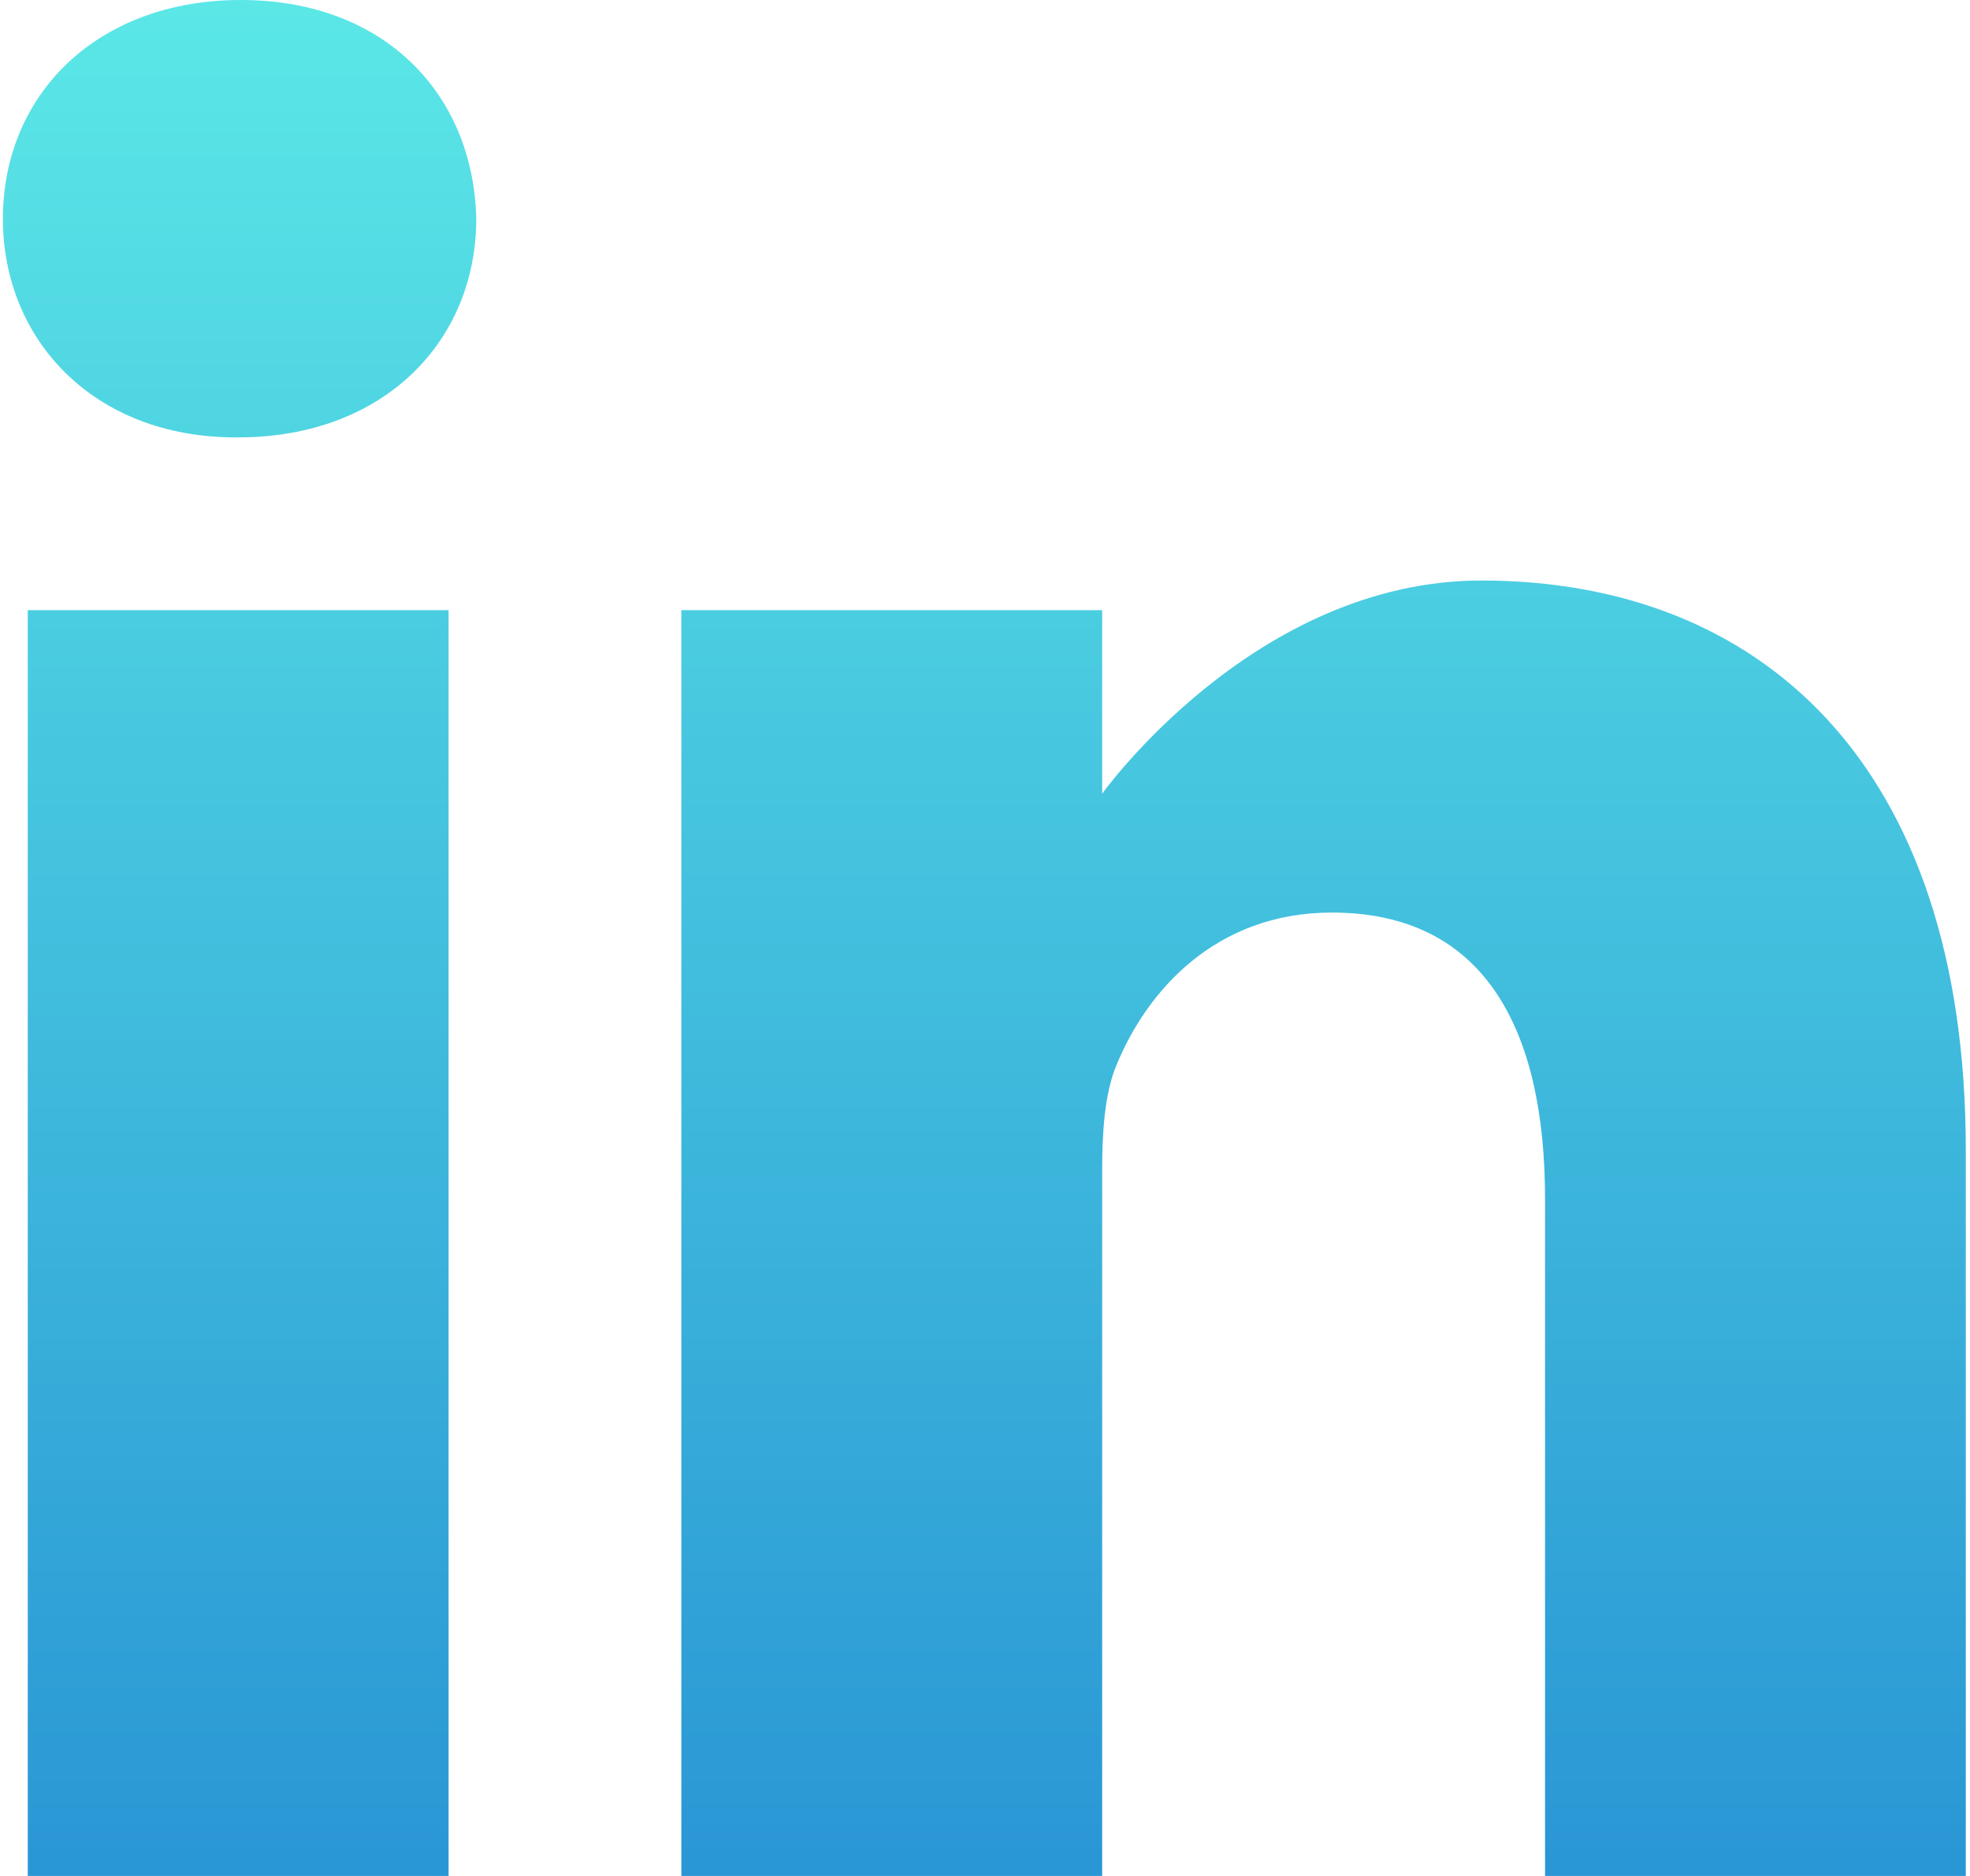 <svg width="21" height="20" viewBox="0 0 21 20" fill="none" xmlns="http://www.w3.org/2000/svg">
<path fill-rule="evenodd" clip-rule="evenodd" d="M2.568 0C1.034 0 0.031 1.008 0.031 2.332C0.031 3.627 1.004 4.663 2.51 4.663H2.539C4.103 4.663 5.077 3.627 5.077 2.332C5.047 1.008 4.103 0 2.568 0ZM0.296 6.505H4.782V20H0.296V6.505ZM11.749 8.462C11.749 8.462 13.371 6.189 15.791 6.189C18.742 6.189 20.955 8.117 20.955 12.262V20H16.47V12.781C16.47 10.967 15.821 9.729 14.198 9.729C12.959 9.729 12.221 10.564 11.896 11.369C11.778 11.658 11.749 12.061 11.749 12.464V20H7.263V6.505H11.749V8.462Z" fill="url(#paint0_linear)"/>
	<defs>
		<linearGradient id="paint0_linear" x1="-5.273" y1="-3.916" x2="-5.273" y2="33.008" gradientUnits="userSpaceOnUse">
			<stop stop-color="#64F7EA"/>
			<stop offset="0.999" stop-color="#0A62C9"/>
		</linearGradient>
	</defs>
</svg>
